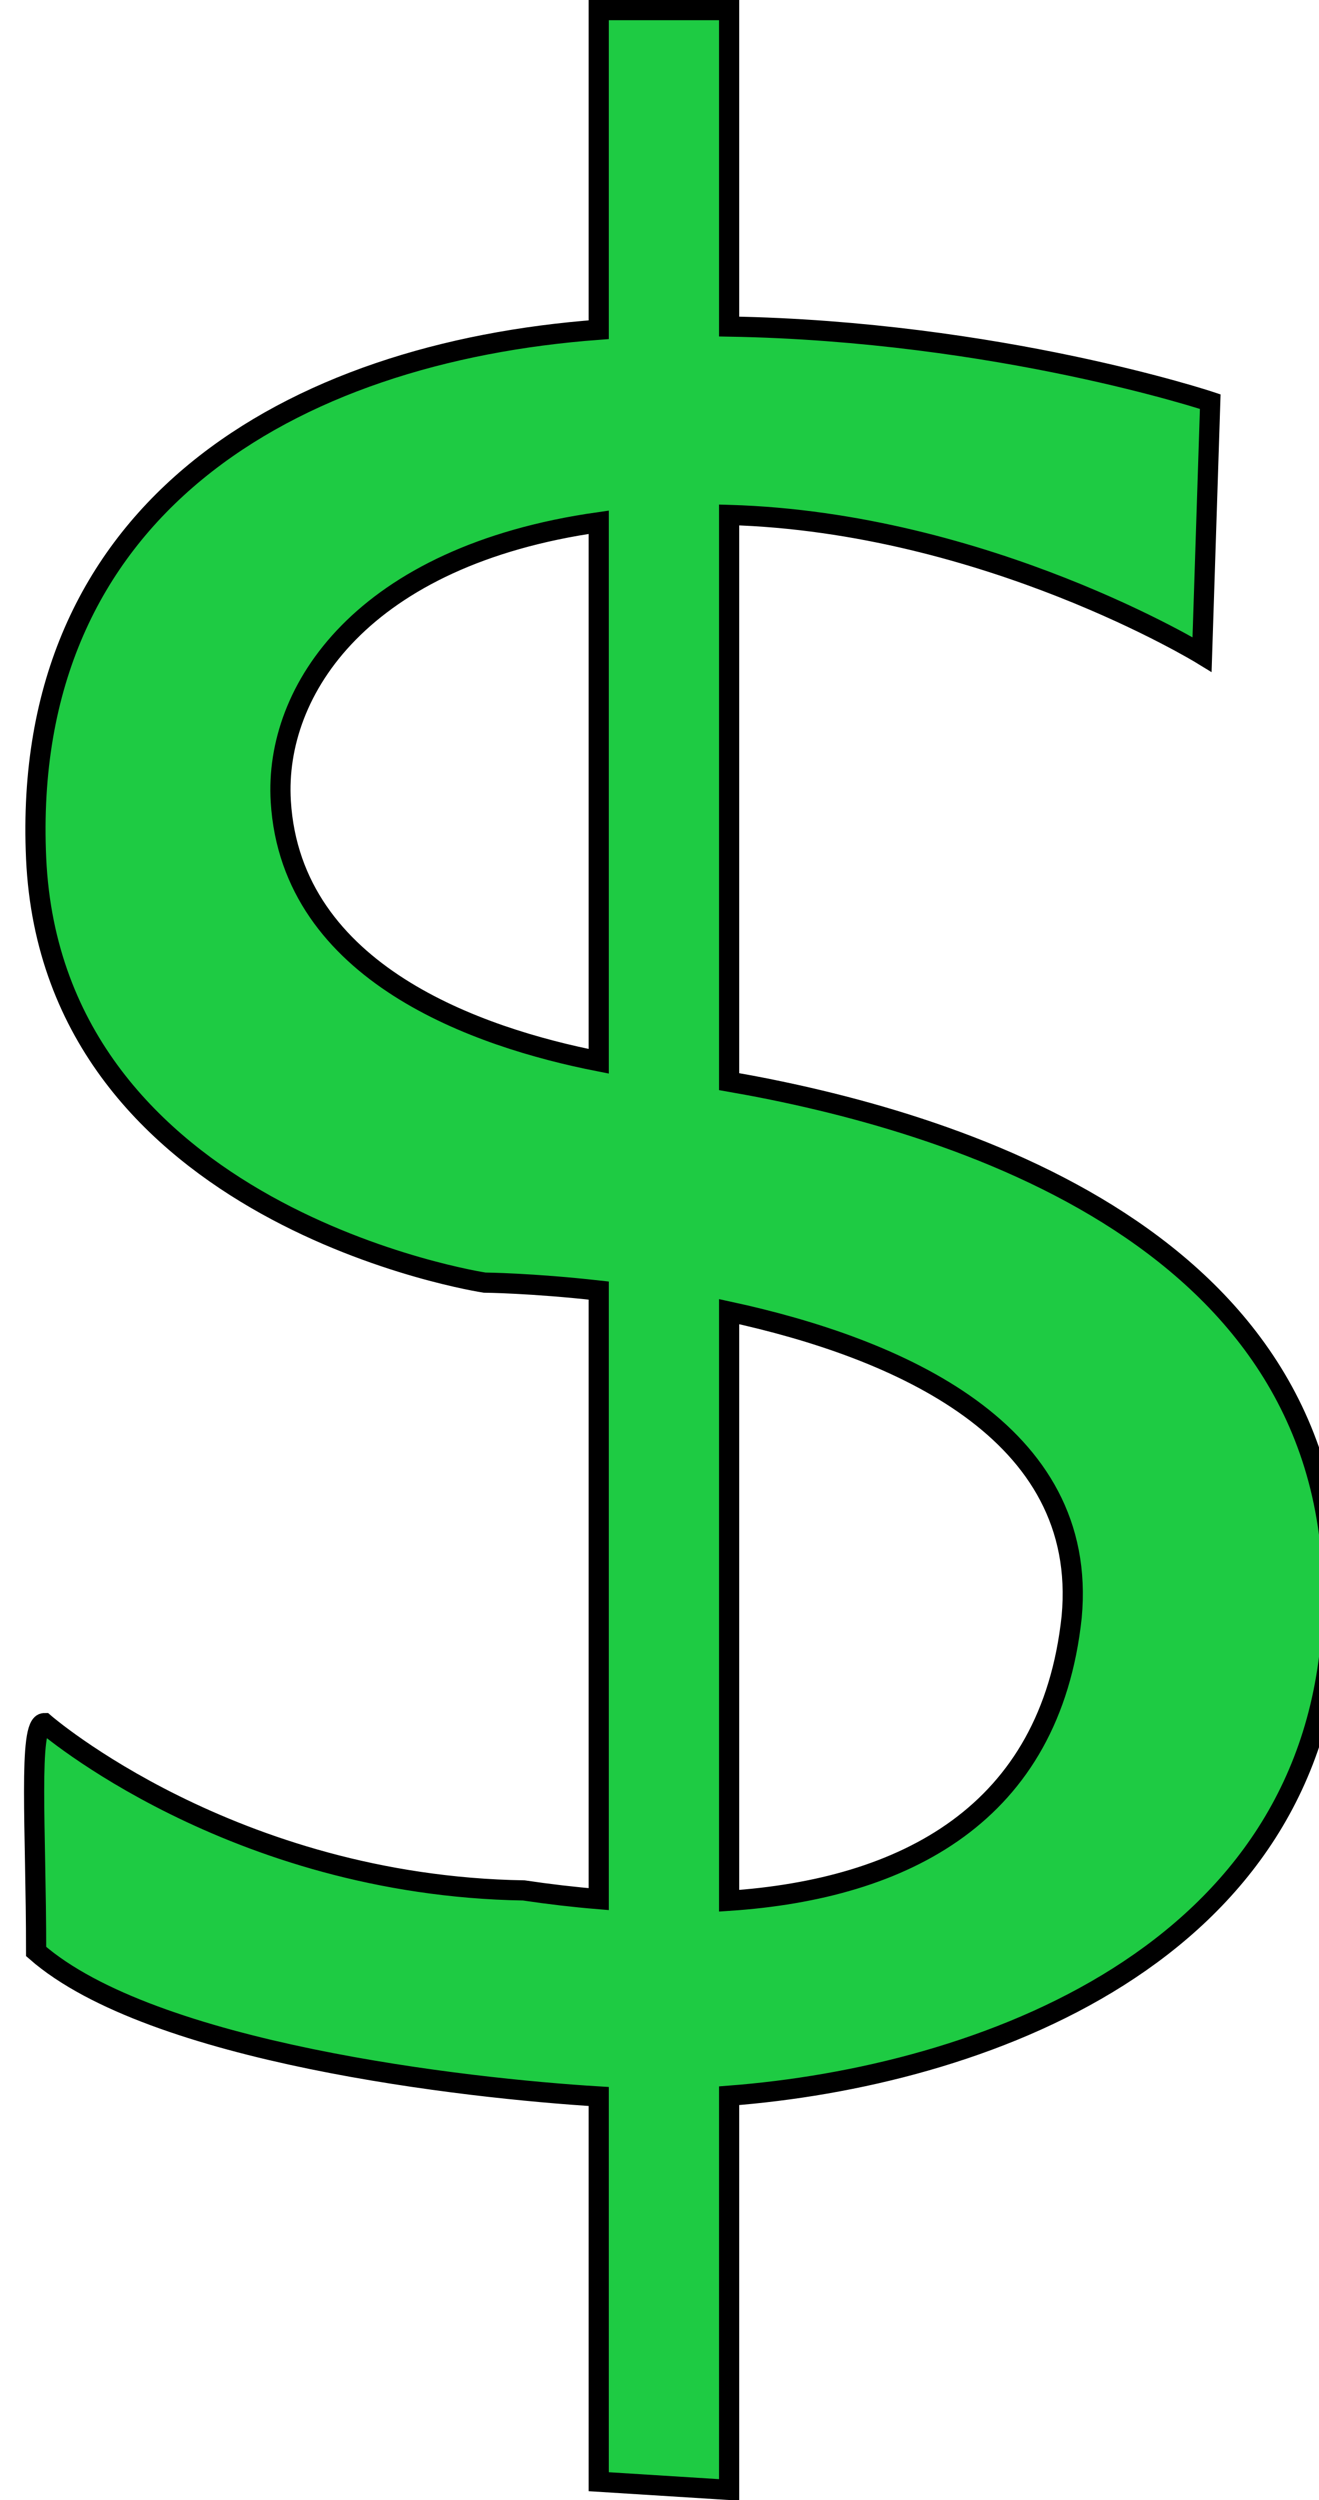 <?xml version="1.0"?><svg width="164.733" height="312.07" xmlns="http://www.w3.org/2000/svg">
 <title>dollar sign</title>

 <g>
  <title>Layer 1</title>
  <g id="layer1">
   <path fill="#1ecb43" fill-rule="evenodd" stroke="black" stroke-width="2.52" stroke-miterlimit="4" id="path7370" d="m74.776,1.26l0,39.897c-38.467,2.856 -72.248,22.342 -70.264,65.996c2.037,44.804 56.01,52.954 56.01,52.954c0,0 5.86,0.055 14.254,0.992l0,75.966c-3.115,-0.257 -6.248,-0.625 -9.356,-1.087c-36.511,-0.6 -59.884,-20.885 -59.884,-20.885c-2.037,0 -1.024,13.235 -1.024,28.509c14.485,12.674 53.726,17.093 70.264,18.098l0,48.087l16.286,1.024l0,-49.205c30.974,-2.377 73.546,-17.302 75.352,-59.743c2.014,-47.338 -47.799,-62.055 -75.352,-66.846l0,-70.737c32.17,0.934 59.065,17.42 59.065,17.42l1.024,-31.565c0,0 -26.424,-8.793 -60.089,-9.372l0,-39.503l-16.286,0zm0,63.932l0,67.287c-14.9,-2.926 -38.398,-10.881 -39.708,-32.447c-0.844,-13.899 10.201,-30.656 39.708,-34.841zm16.286,98.537c21.079,4.564 44.958,14.873 42.779,38.133c-2.644,24.649 -20.937,33.941 -42.779,35.408l0,-73.54z"/>
  </g>
 </g>
</svg>
